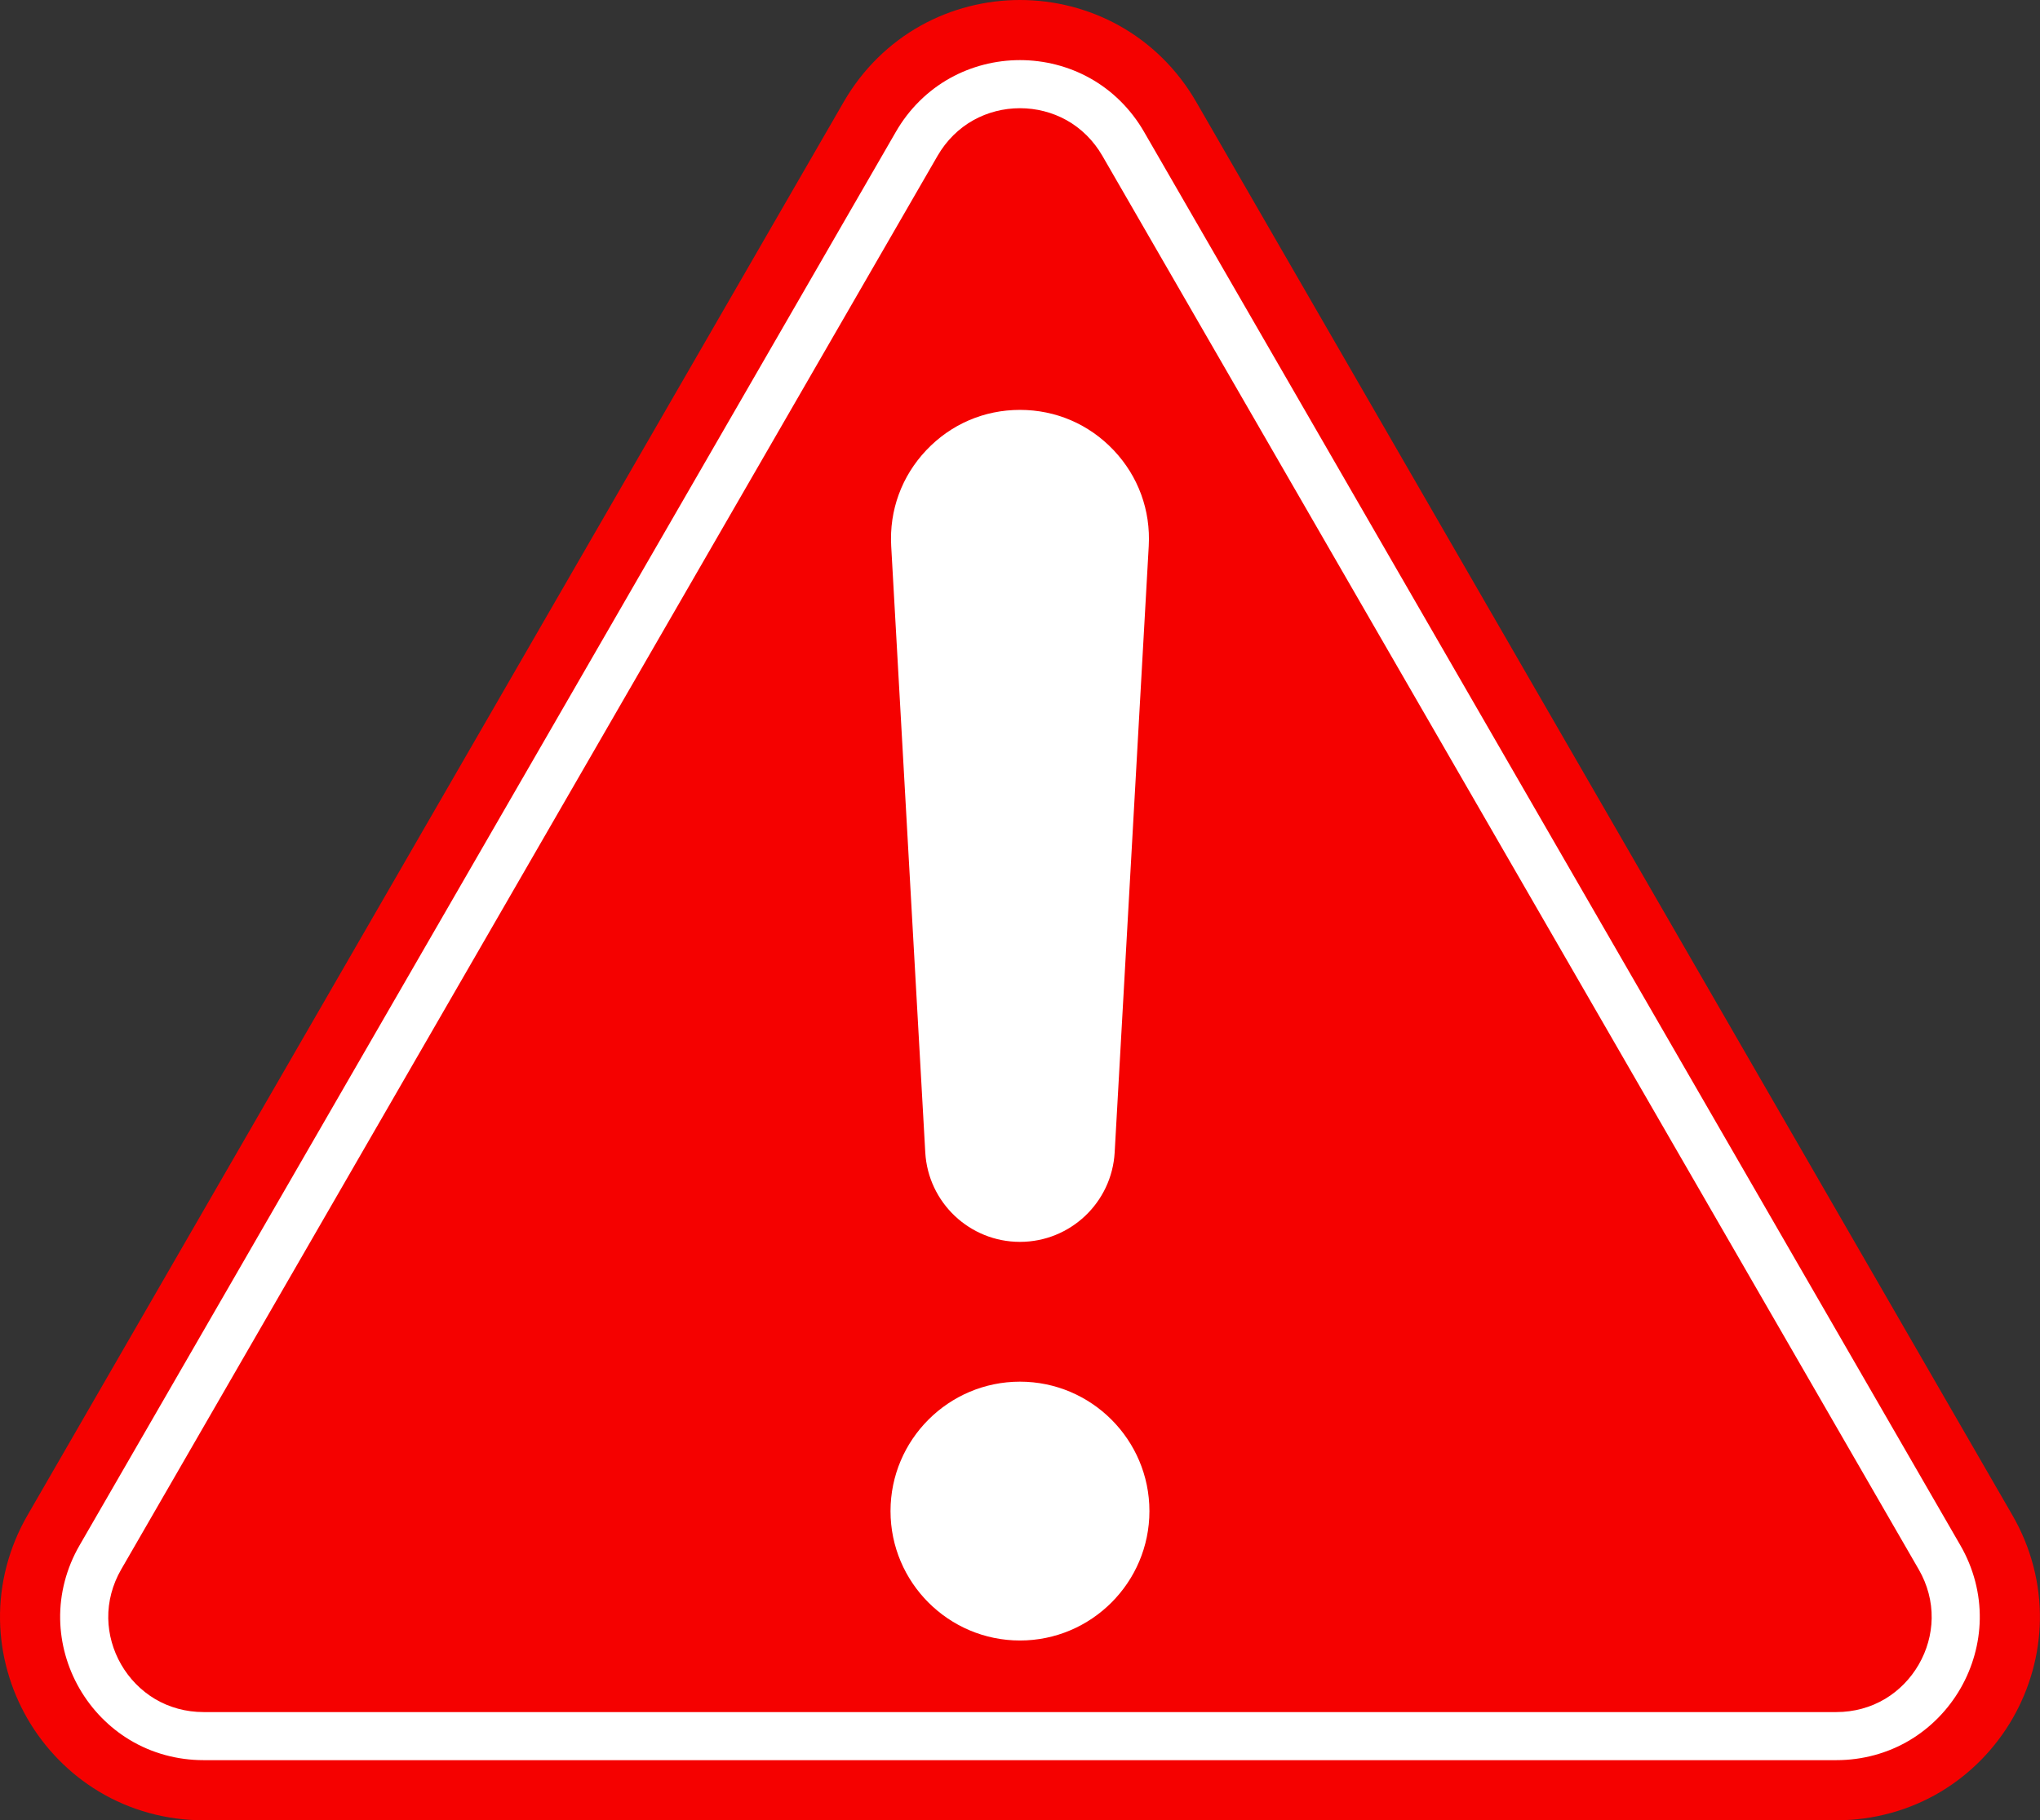 <?xml version="1.0" encoding="UTF-8" standalone="no"?><svg xmlns="http://www.w3.org/2000/svg" xmlns:xlink="http://www.w3.org/1999/xlink" fill="#000000" height="500" preserveAspectRatio="xMidYMid meet" version="1" viewBox="0.0 0.0 560.2 500.0" width="560.2" zoomAndPan="magnify"><rect x="0.0" y="0.0" width="560.2" height="500.0" fill="#333333" stroke="none"/><defs><clipPath id="a"><path d="M 0 0 L 560.18 0 L 560.18 500 L 0 500 Z M 0 0"/></clipPath></defs><g><g clip-path="url(#a)" id="change1_1"><path d="M 552.645 416.238 L 328.449 27.922 C 323.352 19.09 316.02 11.852 307.246 6.988 C 299 2.414 289.609 0 280.09 0 C 270.574 0 261.184 2.414 252.934 6.988 C 244.164 11.848 236.832 19.09 231.73 27.922 L 7.535 416.238 C 2.438 425.07 -0.168 435.039 0.008 445.07 C 0.176 454.496 2.777 463.836 7.535 472.082 C 12.293 480.324 19.082 487.246 27.164 492.105 C 35.762 497.27 45.695 500 55.895 500 L 504.285 500 C 514.484 500 524.422 497.27 533.02 492.105 C 541.102 487.246 547.887 480.324 552.645 472.082 C 557.406 463.836 560.008 454.496 560.172 445.07 C 560.348 435.039 557.746 425.07 552.645 416.238" fill="#f50100"/></g><g id="change2_1"><path d="M 280.09 29.723 C 275.602 29.723 271.191 30.852 267.344 32.988 C 263.289 35.234 259.875 38.621 257.473 42.781 L 33.277 431.098 C 30.875 435.262 29.648 439.914 29.727 444.547 C 29.805 448.949 31.031 453.332 33.277 457.219 C 35.523 461.105 38.703 464.359 42.473 466.625 C 46.449 469.016 51.09 470.277 55.895 470.277 L 504.285 470.277 C 509.094 470.277 513.734 469.016 517.707 466.629 C 521.48 464.359 524.66 461.105 526.902 457.219 C 529.148 453.332 530.379 448.949 530.453 444.551 C 530.535 439.914 529.309 435.266 526.902 431.102 L 302.711 42.785 C 300.305 38.621 296.891 35.234 292.836 32.984 C 288.988 30.852 284.578 29.723 280.09 29.723 Z M 504.285 483.484 L 55.895 483.484 C 48.691 483.484 41.699 481.57 35.668 477.949 C 29.98 474.531 25.199 469.648 21.836 463.824 C 18.473 458 16.637 451.414 16.52 444.777 C 16.398 437.746 18.234 430.734 21.836 424.496 L 246.031 36.18 C 249.633 29.938 254.789 24.84 260.938 21.434 C 266.742 18.215 273.367 16.512 280.09 16.512 C 286.816 16.512 293.438 18.215 299.238 21.43 C 305.391 24.84 310.547 29.941 314.148 36.18 L 538.348 424.496 C 541.945 430.734 543.785 437.75 543.66 444.781 C 543.547 451.414 541.707 458 538.344 463.824 C 534.984 469.645 530.199 474.531 524.512 477.949 C 518.484 481.57 511.488 483.484 504.285 483.484" fill="#ffffff"/></g><g id="change2_2"><path d="M 280.09 379.52 C 260.488 379.52 244.543 395.469 244.543 415.07 C 244.543 434.668 260.488 450.617 280.09 450.617 C 299.691 450.617 315.641 434.668 315.641 415.07 C 315.641 395.469 299.691 379.52 280.09 379.52" fill="#ffffff"/></g><g id="change2_3"><path d="M 254.086 316.535 C 254.859 330.32 266.281 341.121 280.09 341.121 C 293.898 341.121 305.32 330.32 306.098 316.535 L 315.453 149.992 C 316.004 140.172 312.586 130.824 305.828 123.676 C 299.066 116.527 289.93 112.59 280.09 112.59 C 270.254 112.59 261.113 116.527 254.355 123.676 C 247.598 130.824 244.18 140.172 244.73 149.992 L 254.086 316.535" fill="#ffffff"/></g></g></svg>